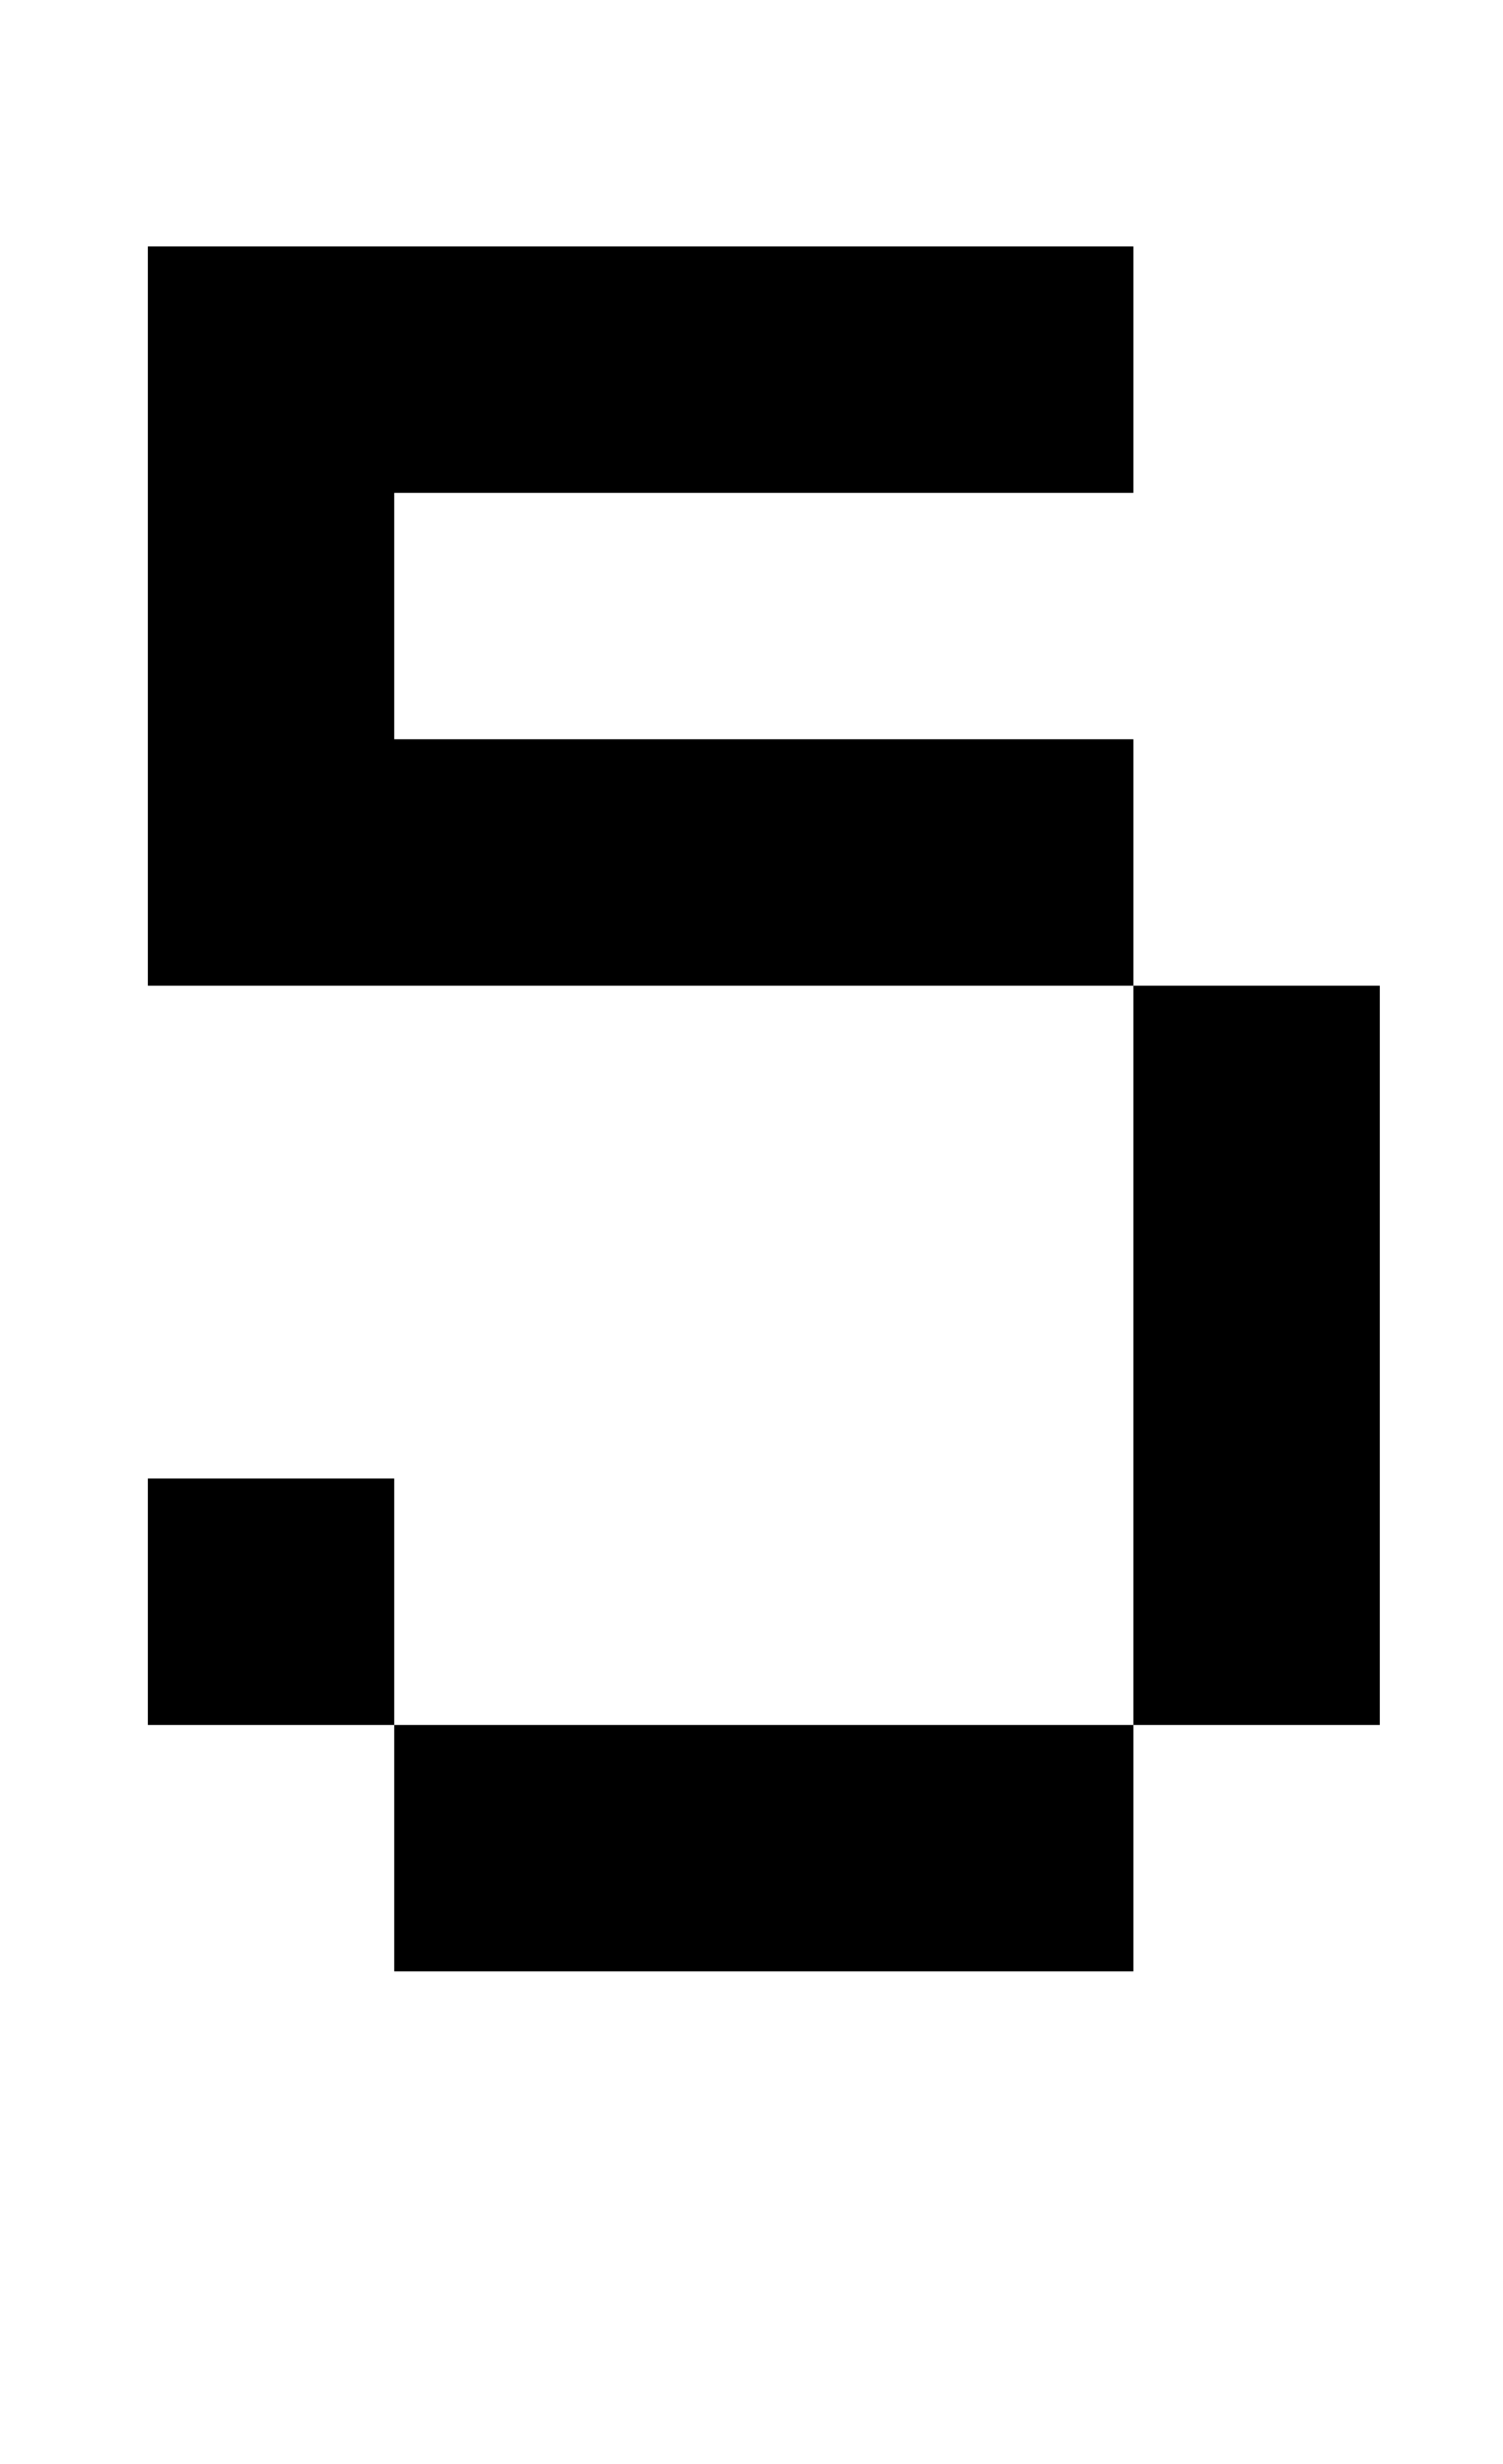 <?xml version="1.0" standalone="no"?>
<!DOCTYPE svg PUBLIC "-//W3C//DTD SVG 1.1//EN" "http://www.w3.org/Graphics/SVG/1.1/DTD/svg11.dtd" >
<svg xmlns="http://www.w3.org/2000/svg" xmlns:xlink="http://www.w3.org/1999/xlink" version="1.1" viewBox="-10 0 610 1000">
   <path fill="currentColor"
d="M450 700v-300h-400v-300h400v100h-300v100h300v100h100v300h-100zM150 800v-100h-100v-100h100v100h300v100h-300z" />
</svg>

